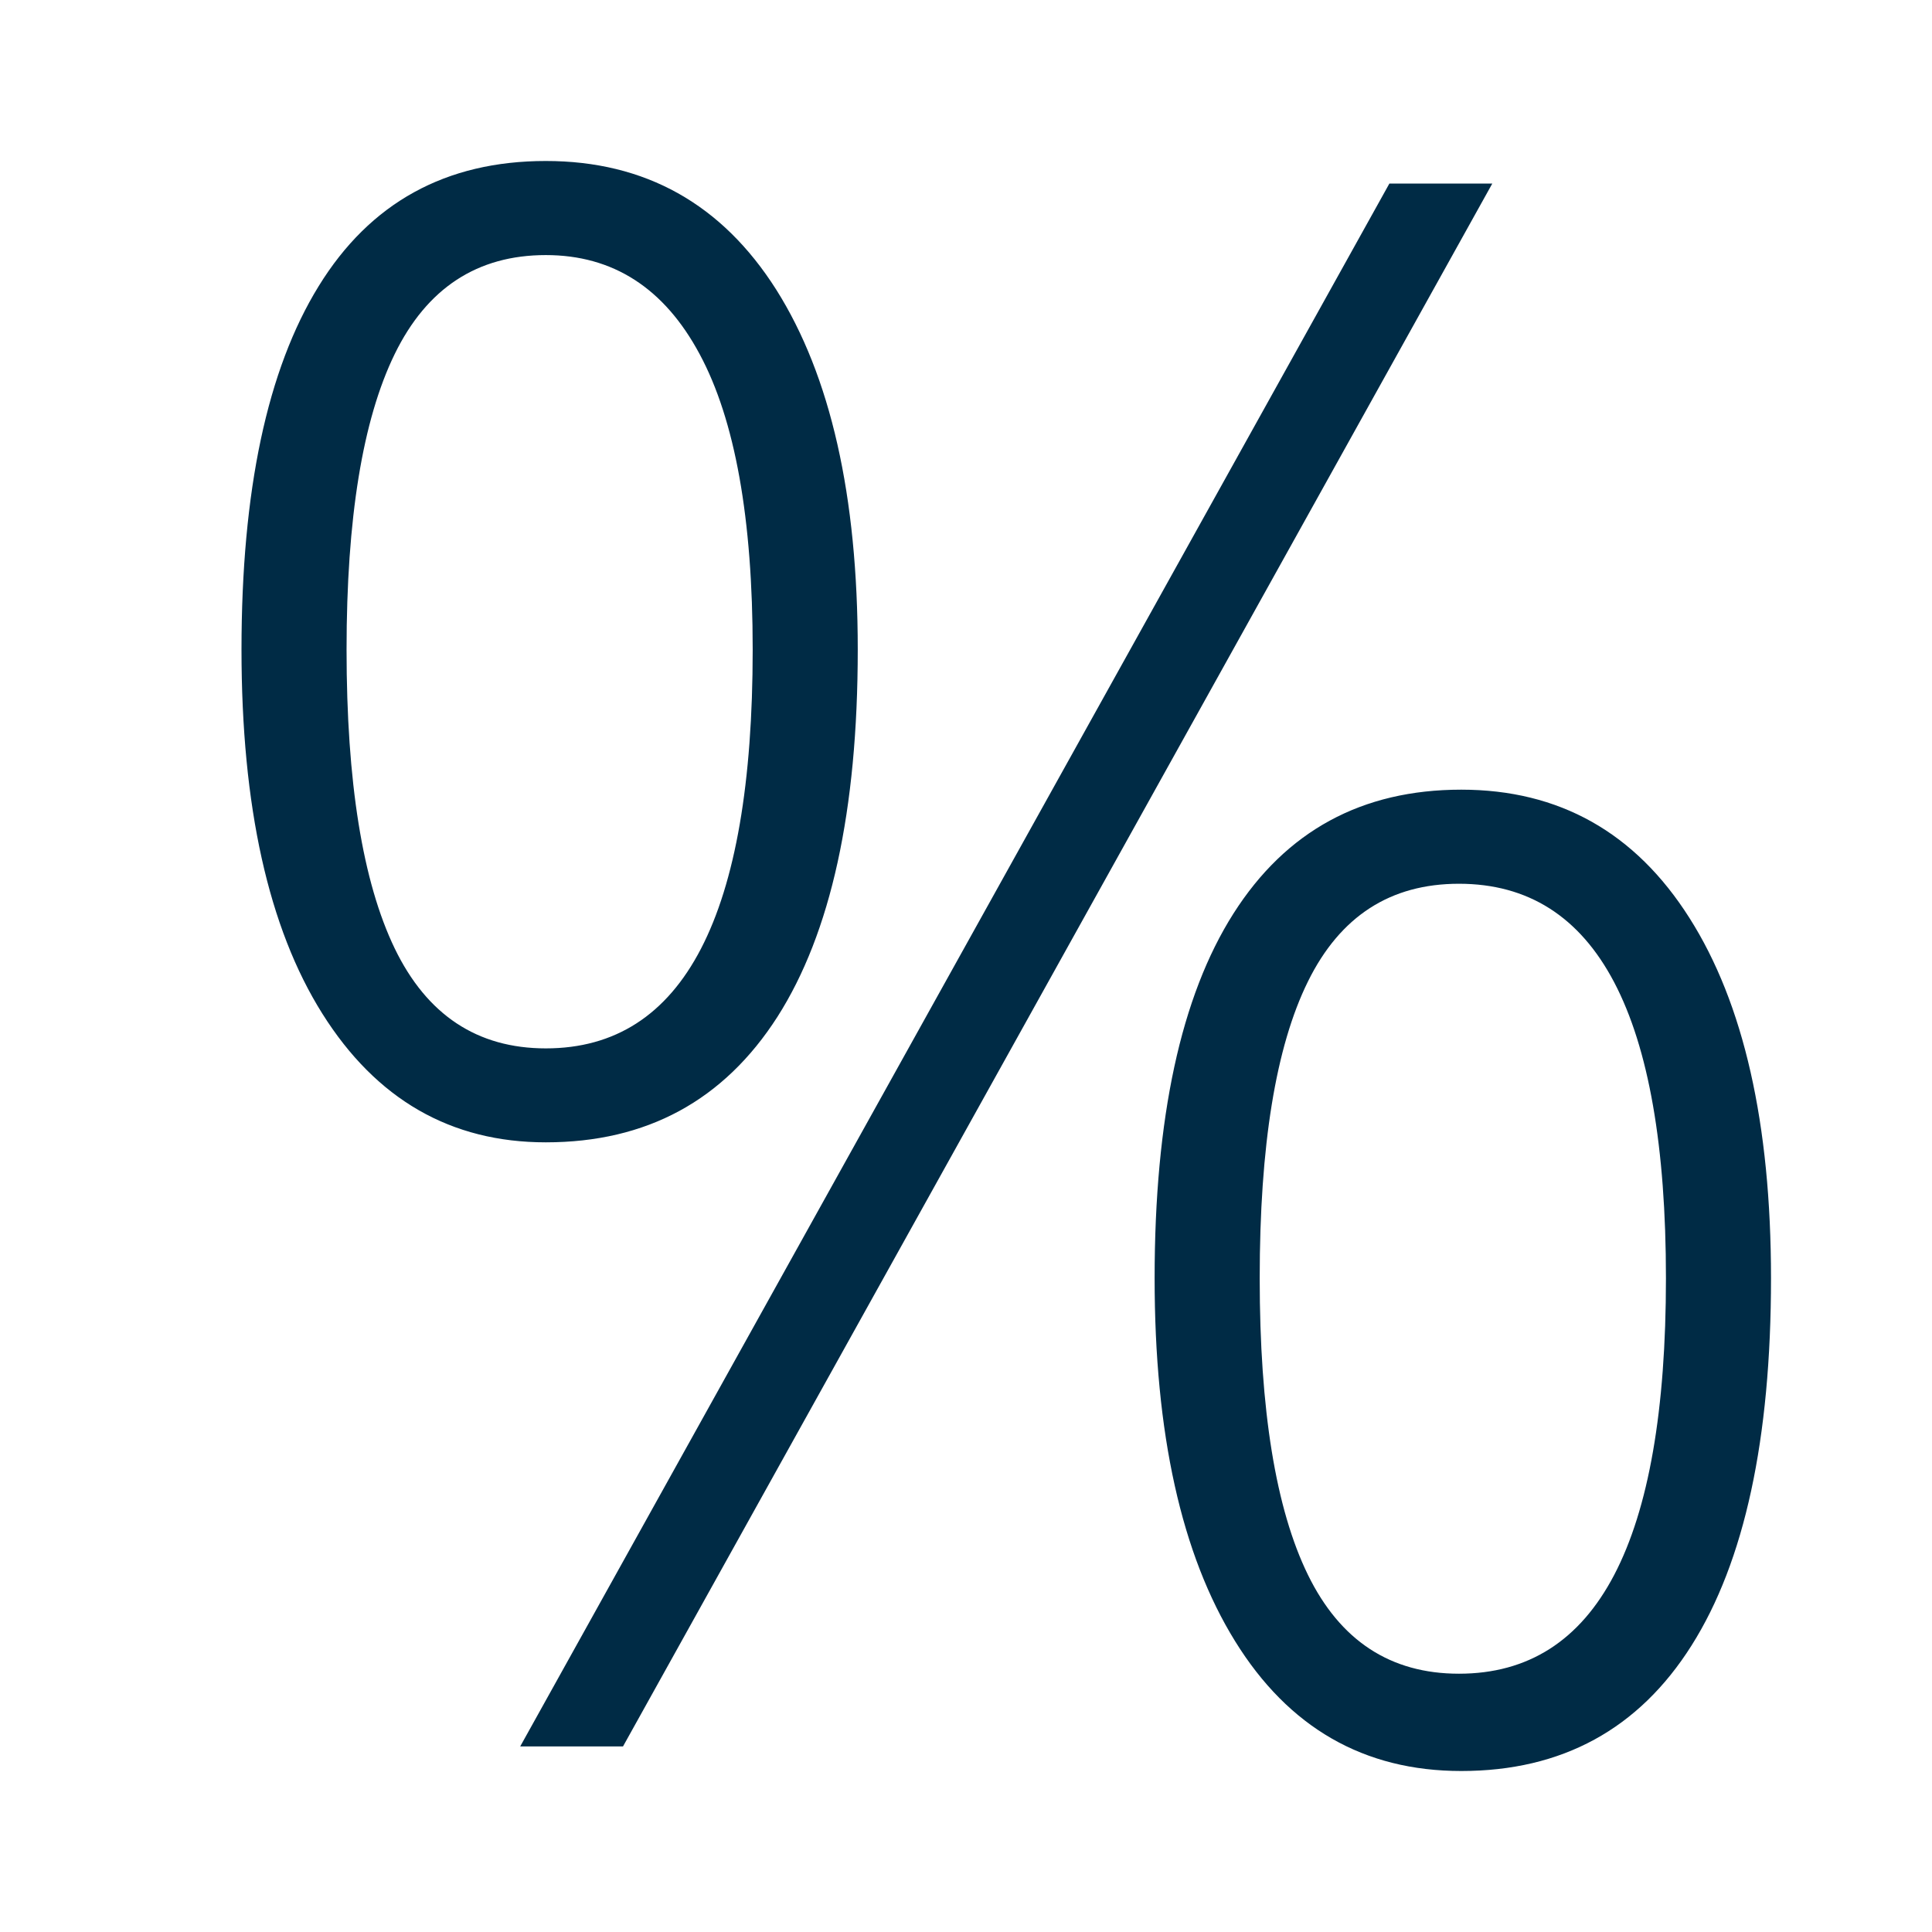 <?xml version="1.0" encoding="UTF-8"?>
<svg width="100px" height="100px" viewBox="0 0 100 100" version="1.1" xmlns="http://www.w3.org/2000/svg" xmlns:xlink="http://www.w3.org/1999/xlink">
    <title>IC_Porcentaje</title>
    <g id="IC_Porcentaje" stroke="none" stroke-width="1" fill="none" fill-rule="evenodd">
        <g id="a.-icons/d.-adventage/a.-primary/percent/a.Light" fill="#002B45">
            <path d="M65.202,66.161 C65.202,72.978 66.032,78.103 67.698,81.512 C69.365,84.92 71.967,86.631 75.516,86.631 C82.66,86.631 86.229,79.814 86.229,66.161 C86.229,52.547 82.66,45.743 75.516,45.743 C71.967,45.743 69.365,47.421 67.698,50.804 C66.032,54.181 65.202,59.3 65.202,66.161 L65.202,66.161 Z M91.667,66.161 C91.667,74.503 90.294,80.835 87.555,85.169 C84.823,89.497 80.849,91.667 75.633,91.667 C70.6,91.667 66.698,89.426 63.927,84.946 C61.149,80.459 59.763,74.203 59.763,66.161 C59.763,57.857 61.123,51.57 63.842,47.287 C66.561,43.011 70.489,40.873 75.633,40.873 C80.699,40.873 84.64,43.087 87.444,47.511 C90.255,51.934 91.667,58.157 91.667,66.161 L91.667,66.161 Z M77.241,9.501 L32.246,90.396 L26.925,90.396 L71.914,9.501 L77.241,9.501 Z M17.938,33.622 C17.938,40.483 18.768,45.641 20.428,49.087 C22.095,52.534 24.703,54.264 28.252,54.264 C35.39,54.264 38.959,47.389 38.959,33.622 C38.959,26.837 38.044,21.731 36.213,18.329 C34.383,14.914 31.73,13.203 28.252,13.203 C24.703,13.203 22.095,14.914 20.428,18.329 C18.768,21.731 17.938,26.837 17.938,33.622 L17.938,33.622 Z M44.397,33.622 C44.397,41.964 43.005,48.296 40.24,52.63 C37.462,56.964 33.468,59.127 28.252,59.127 C23.337,59.127 19.481,56.913 16.683,52.464 C13.892,48.021 12.5,41.741 12.5,33.622 C12.5,25.394 13.833,19.127 16.494,14.812 C19.154,10.491 23.076,8.333 28.252,8.333 C33.396,8.333 37.37,10.561 40.181,14.997 C42.991,19.452 44.397,25.656 44.397,33.622 L44.397,33.622 Z" id="Percent"></path>
        </g>
    </g>
</svg>